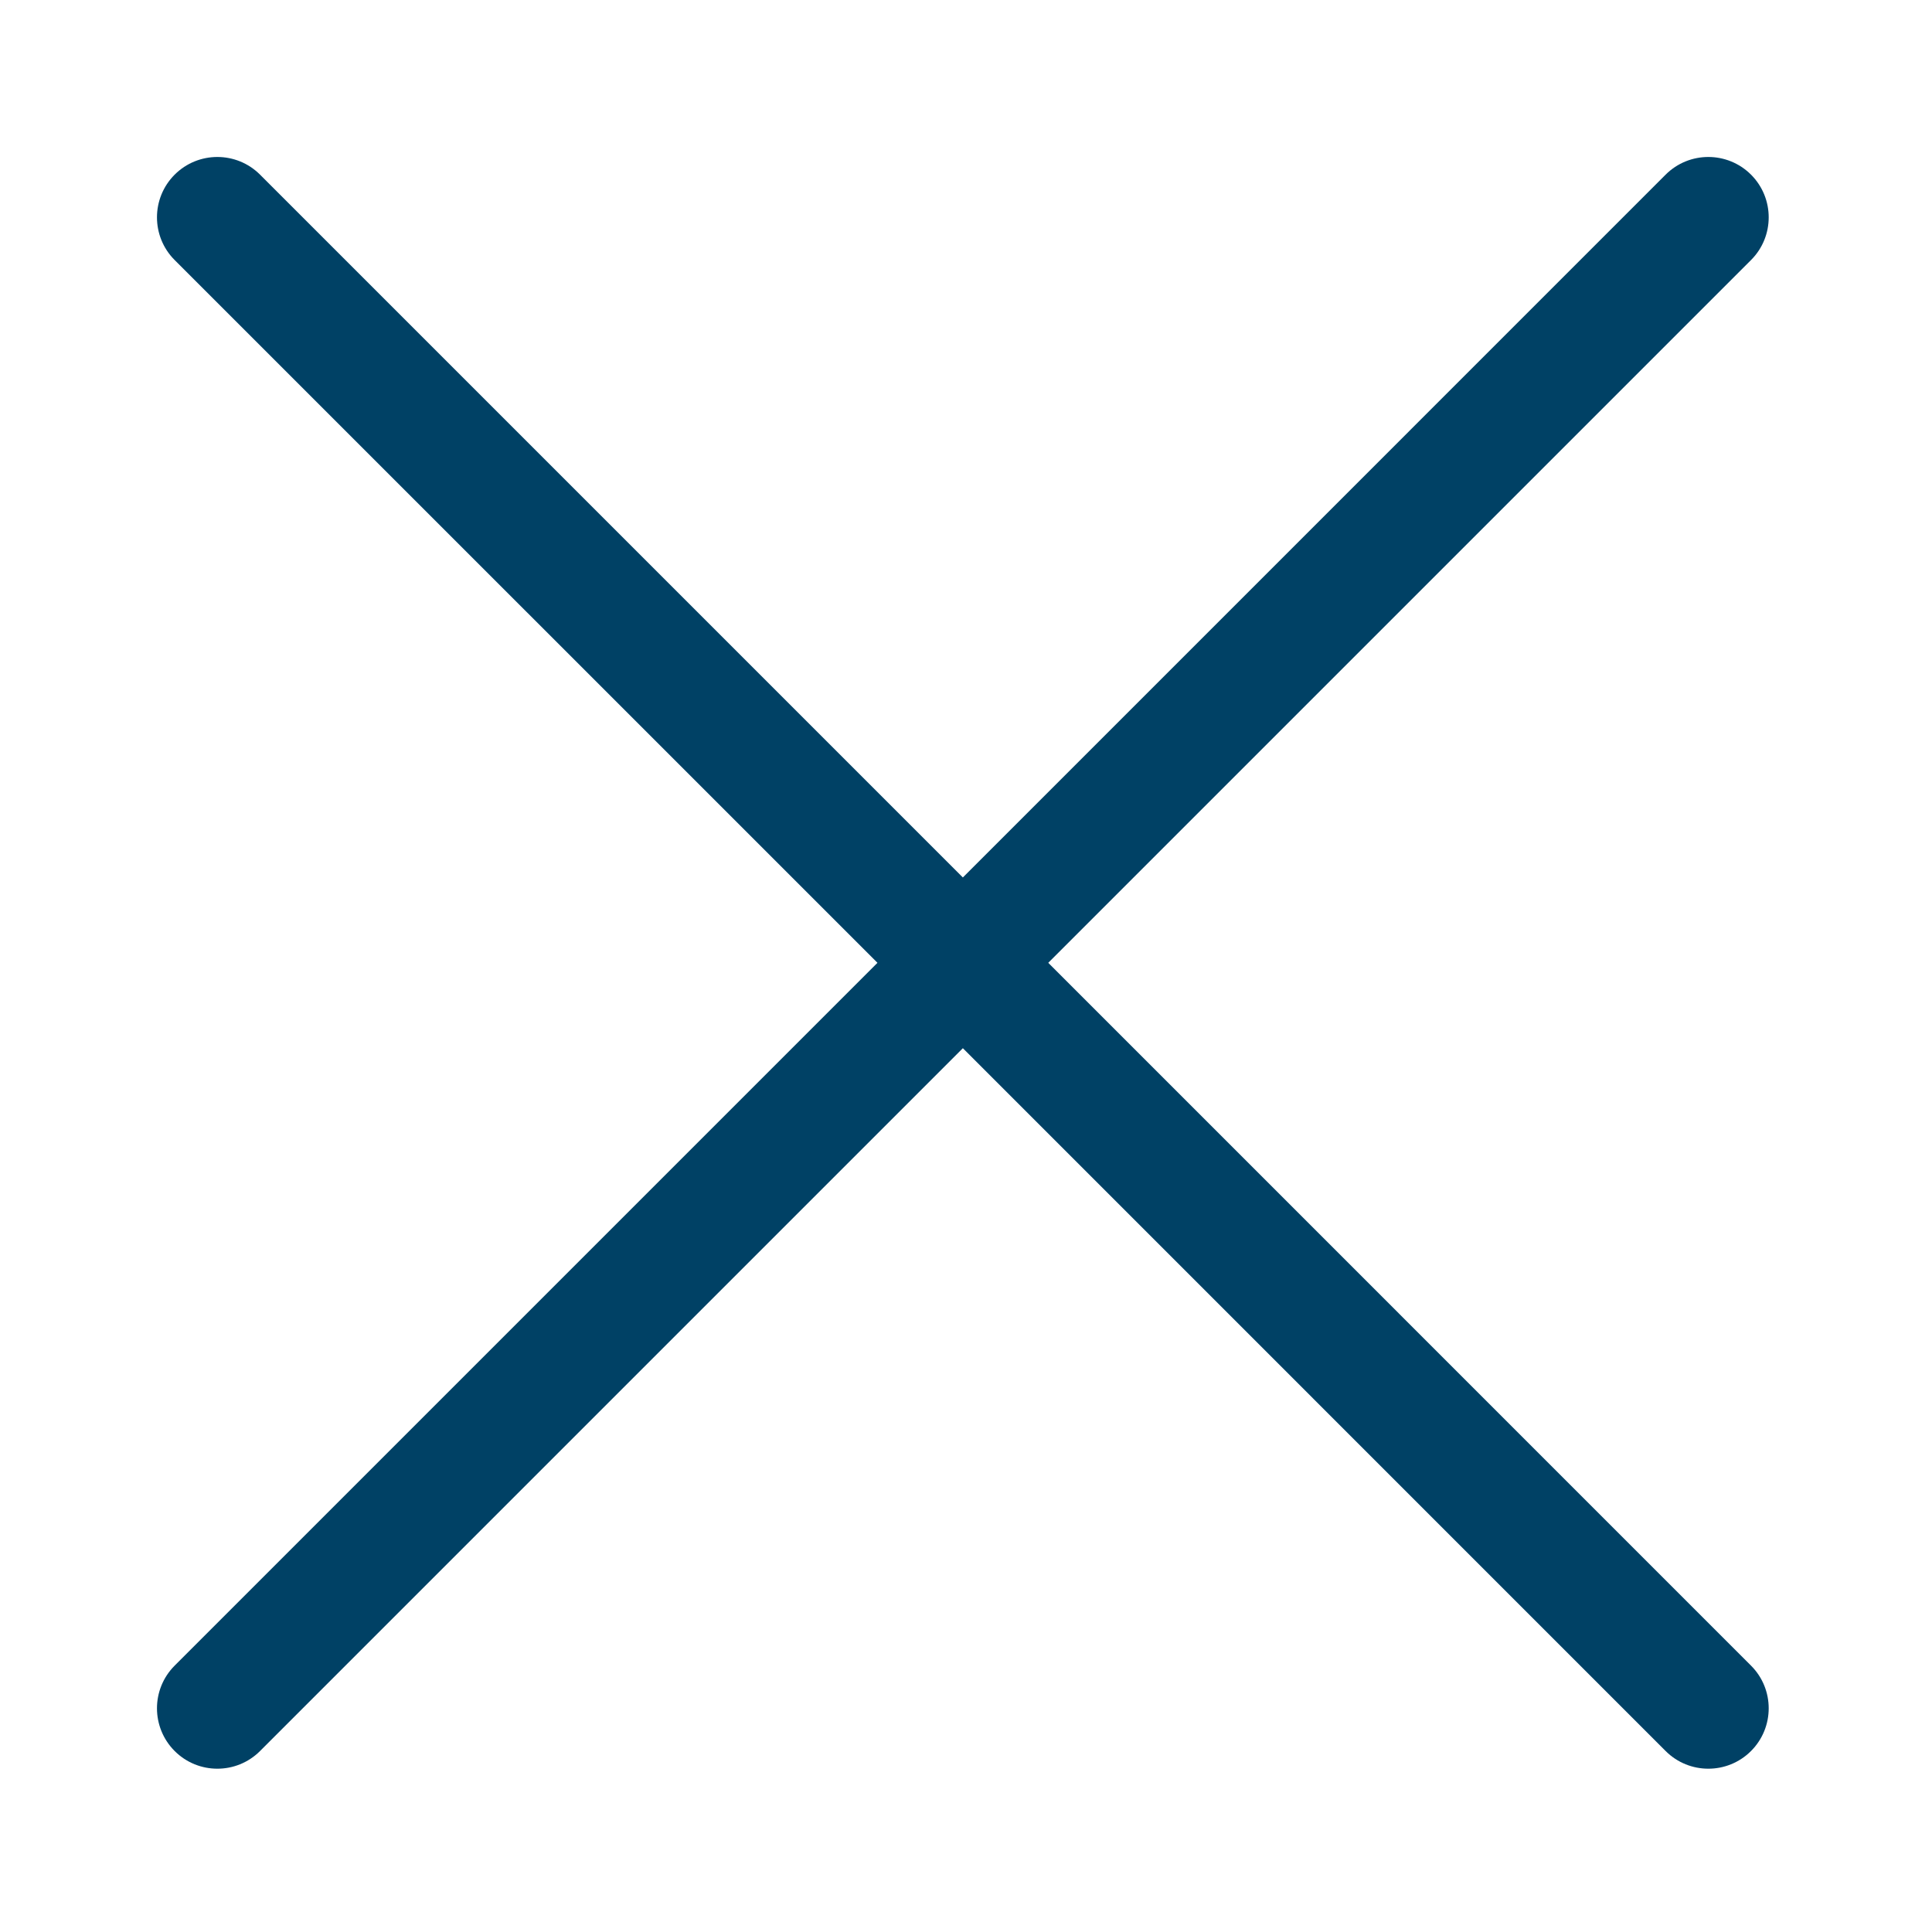 <svg width="40" height="40" viewBox="0 0 40 40" fill="none" xmlns="http://www.w3.org/2000/svg">
<path fill-rule="evenodd" clip-rule="evenodd" d="M3.616 34.485C3.128 34.973 3.128 35.764 3.616 36.253C4.104 36.741 4.896 36.741 5.384 36.253L19.935 21.702L34.485 36.253C34.973 36.741 35.765 36.741 36.253 36.253C36.741 35.764 36.741 34.973 36.253 34.485L21.703 19.934L36.253 5.384C36.741 4.896 36.741 4.104 36.253 3.616C35.765 3.128 34.973 3.128 34.485 3.616L19.935 18.167L5.384 3.616C4.896 3.128 4.104 3.128 3.616 3.616C3.128 4.104 3.128 4.896 3.616 5.384L18.167 19.934L3.616 34.485Z" fill="#004165"/>
</svg>
